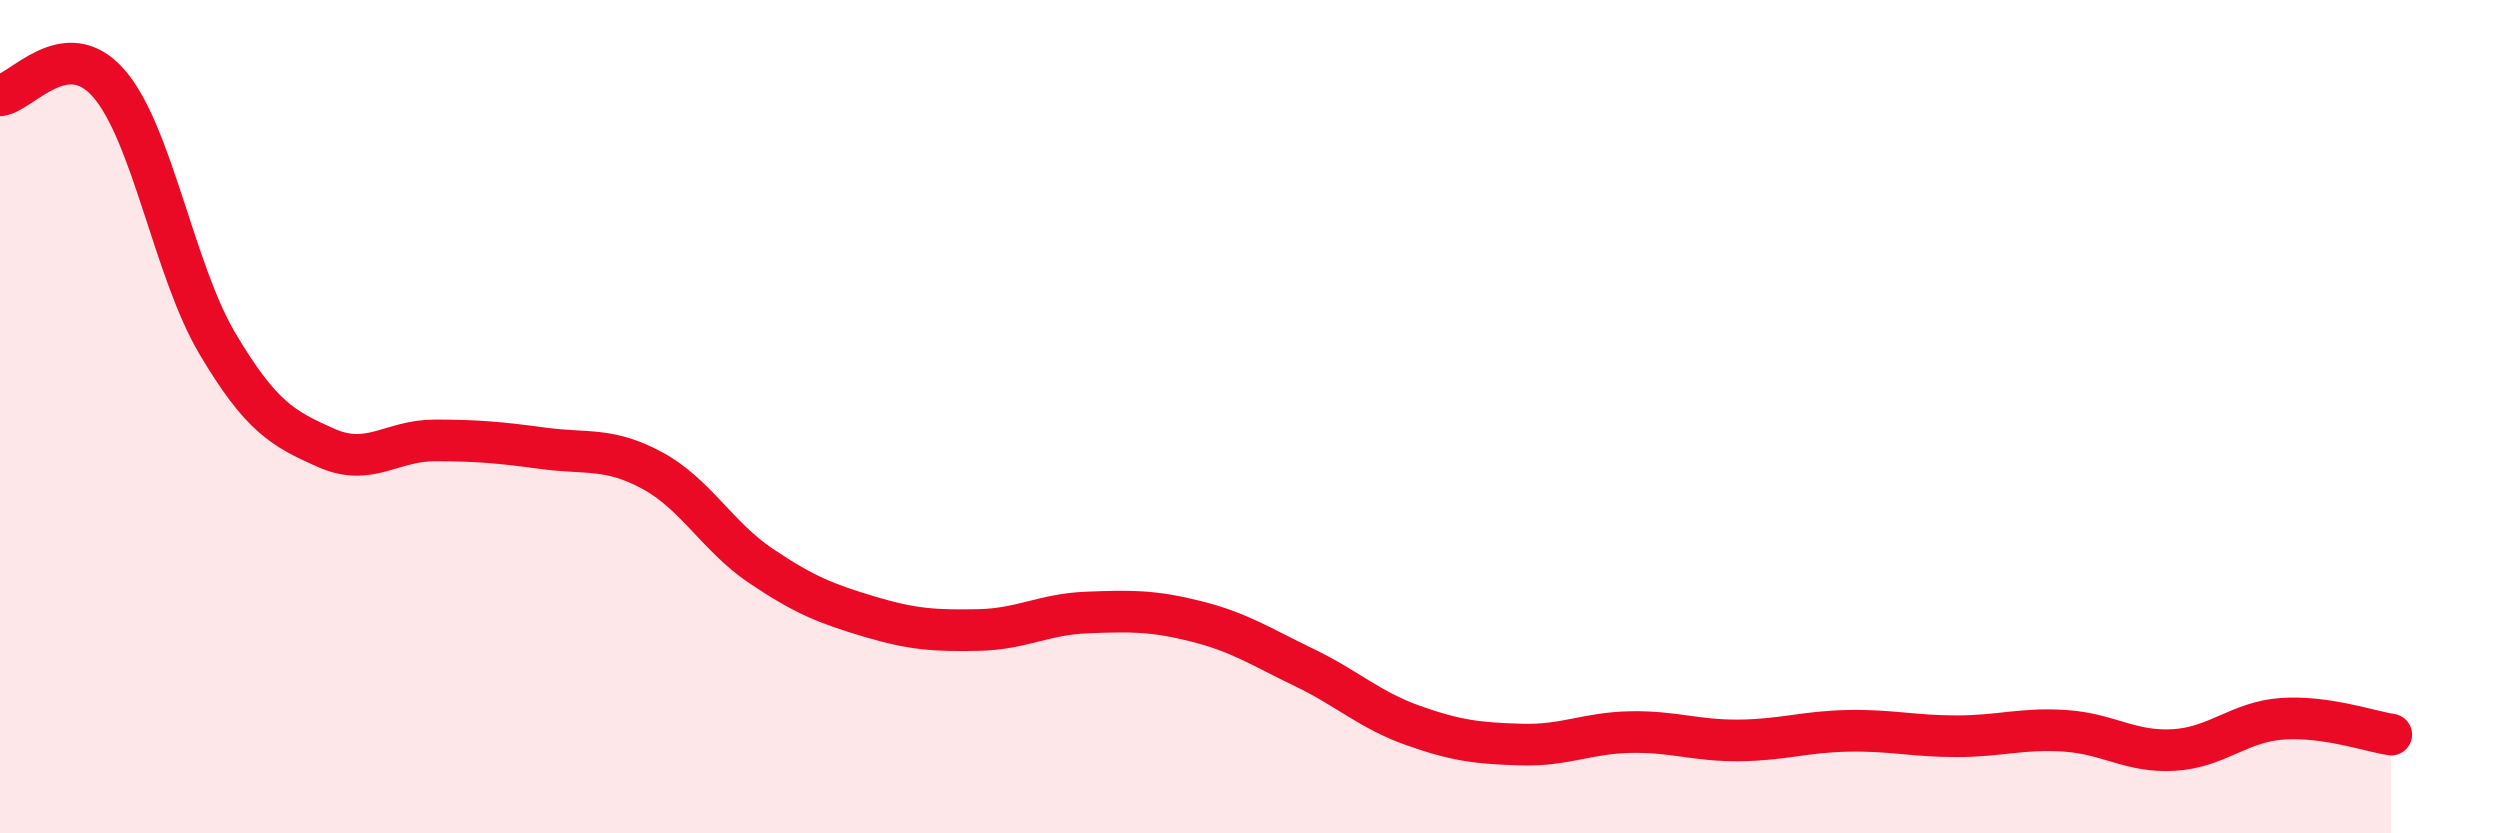 
    <svg width="60" height="20" viewBox="0 0 60 20" xmlns="http://www.w3.org/2000/svg">
      <path
        d="M 0,2.29 C 0.52,2.23 1.57,0.81 2.61,2 C 3.65,3.19 4.18,6.5 5.22,8.25 C 6.26,10 6.79,10.29 7.83,10.75 C 8.87,11.21 9.39,10.57 10.43,10.57 C 11.47,10.57 12,10.62 13.04,10.76 C 14.08,10.9 14.61,10.73 15.65,11.29 C 16.69,11.85 17.22,12.88 18.26,13.58 C 19.3,14.28 19.83,14.49 20.87,14.8 C 21.91,15.11 22.44,15.14 23.48,15.12 C 24.52,15.1 25.05,14.74 26.09,14.7 C 27.13,14.66 27.66,14.65 28.7,14.91 C 29.74,15.17 30.26,15.52 31.3,16.02 C 32.34,16.52 32.87,17.04 33.91,17.41 C 34.95,17.78 35.48,17.84 36.52,17.87 C 37.56,17.9 38.09,17.59 39.13,17.57 C 40.17,17.55 40.7,17.78 41.74,17.77 C 42.78,17.76 43.31,17.56 44.35,17.54 C 45.39,17.52 45.92,17.67 46.96,17.67 C 48,17.67 48.53,17.47 49.57,17.54 C 50.61,17.61 51.13,18.06 52.17,18 C 53.21,17.94 53.74,17.32 54.78,17.25 C 55.82,17.18 56.87,17.55 57.39,17.63L57.39 20L0 20Z"
        fill="#EB0A25"
        opacity="0.1"
        stroke-linecap="round"
        stroke-linejoin="round"
      />
      <path
        d="M 0,2.29 C 0.52,2.23 1.57,0.81 2.61,2 C 3.65,3.19 4.18,6.5 5.22,8.25 C 6.26,10 6.79,10.29 7.83,10.75 C 8.87,11.21 9.39,10.57 10.43,10.57 C 11.47,10.57 12,10.62 13.04,10.76 C 14.08,10.9 14.61,10.73 15.65,11.29 C 16.69,11.85 17.22,12.88 18.26,13.58 C 19.3,14.28 19.83,14.49 20.87,14.8 C 21.91,15.11 22.44,15.14 23.48,15.12 C 24.52,15.1 25.05,14.74 26.09,14.7 C 27.13,14.66 27.66,14.65 28.7,14.91 C 29.74,15.17 30.26,15.52 31.3,16.02 C 32.34,16.52 32.87,17.04 33.91,17.41 C 34.95,17.78 35.48,17.84 36.52,17.87 C 37.56,17.9 38.09,17.59 39.13,17.57 C 40.17,17.55 40.7,17.78 41.74,17.77 C 42.78,17.76 43.31,17.56 44.35,17.54 C 45.39,17.52 45.92,17.67 46.96,17.67 C 48,17.67 48.53,17.47 49.57,17.54 C 50.61,17.61 51.13,18.06 52.17,18 C 53.21,17.94 53.74,17.32 54.78,17.25 C 55.82,17.18 56.87,17.55 57.39,17.63"
        stroke="#EB0A25"
        stroke-width="1"
        fill="none"
        stroke-linecap="round"
        stroke-linejoin="round"
      />
    </svg>
  